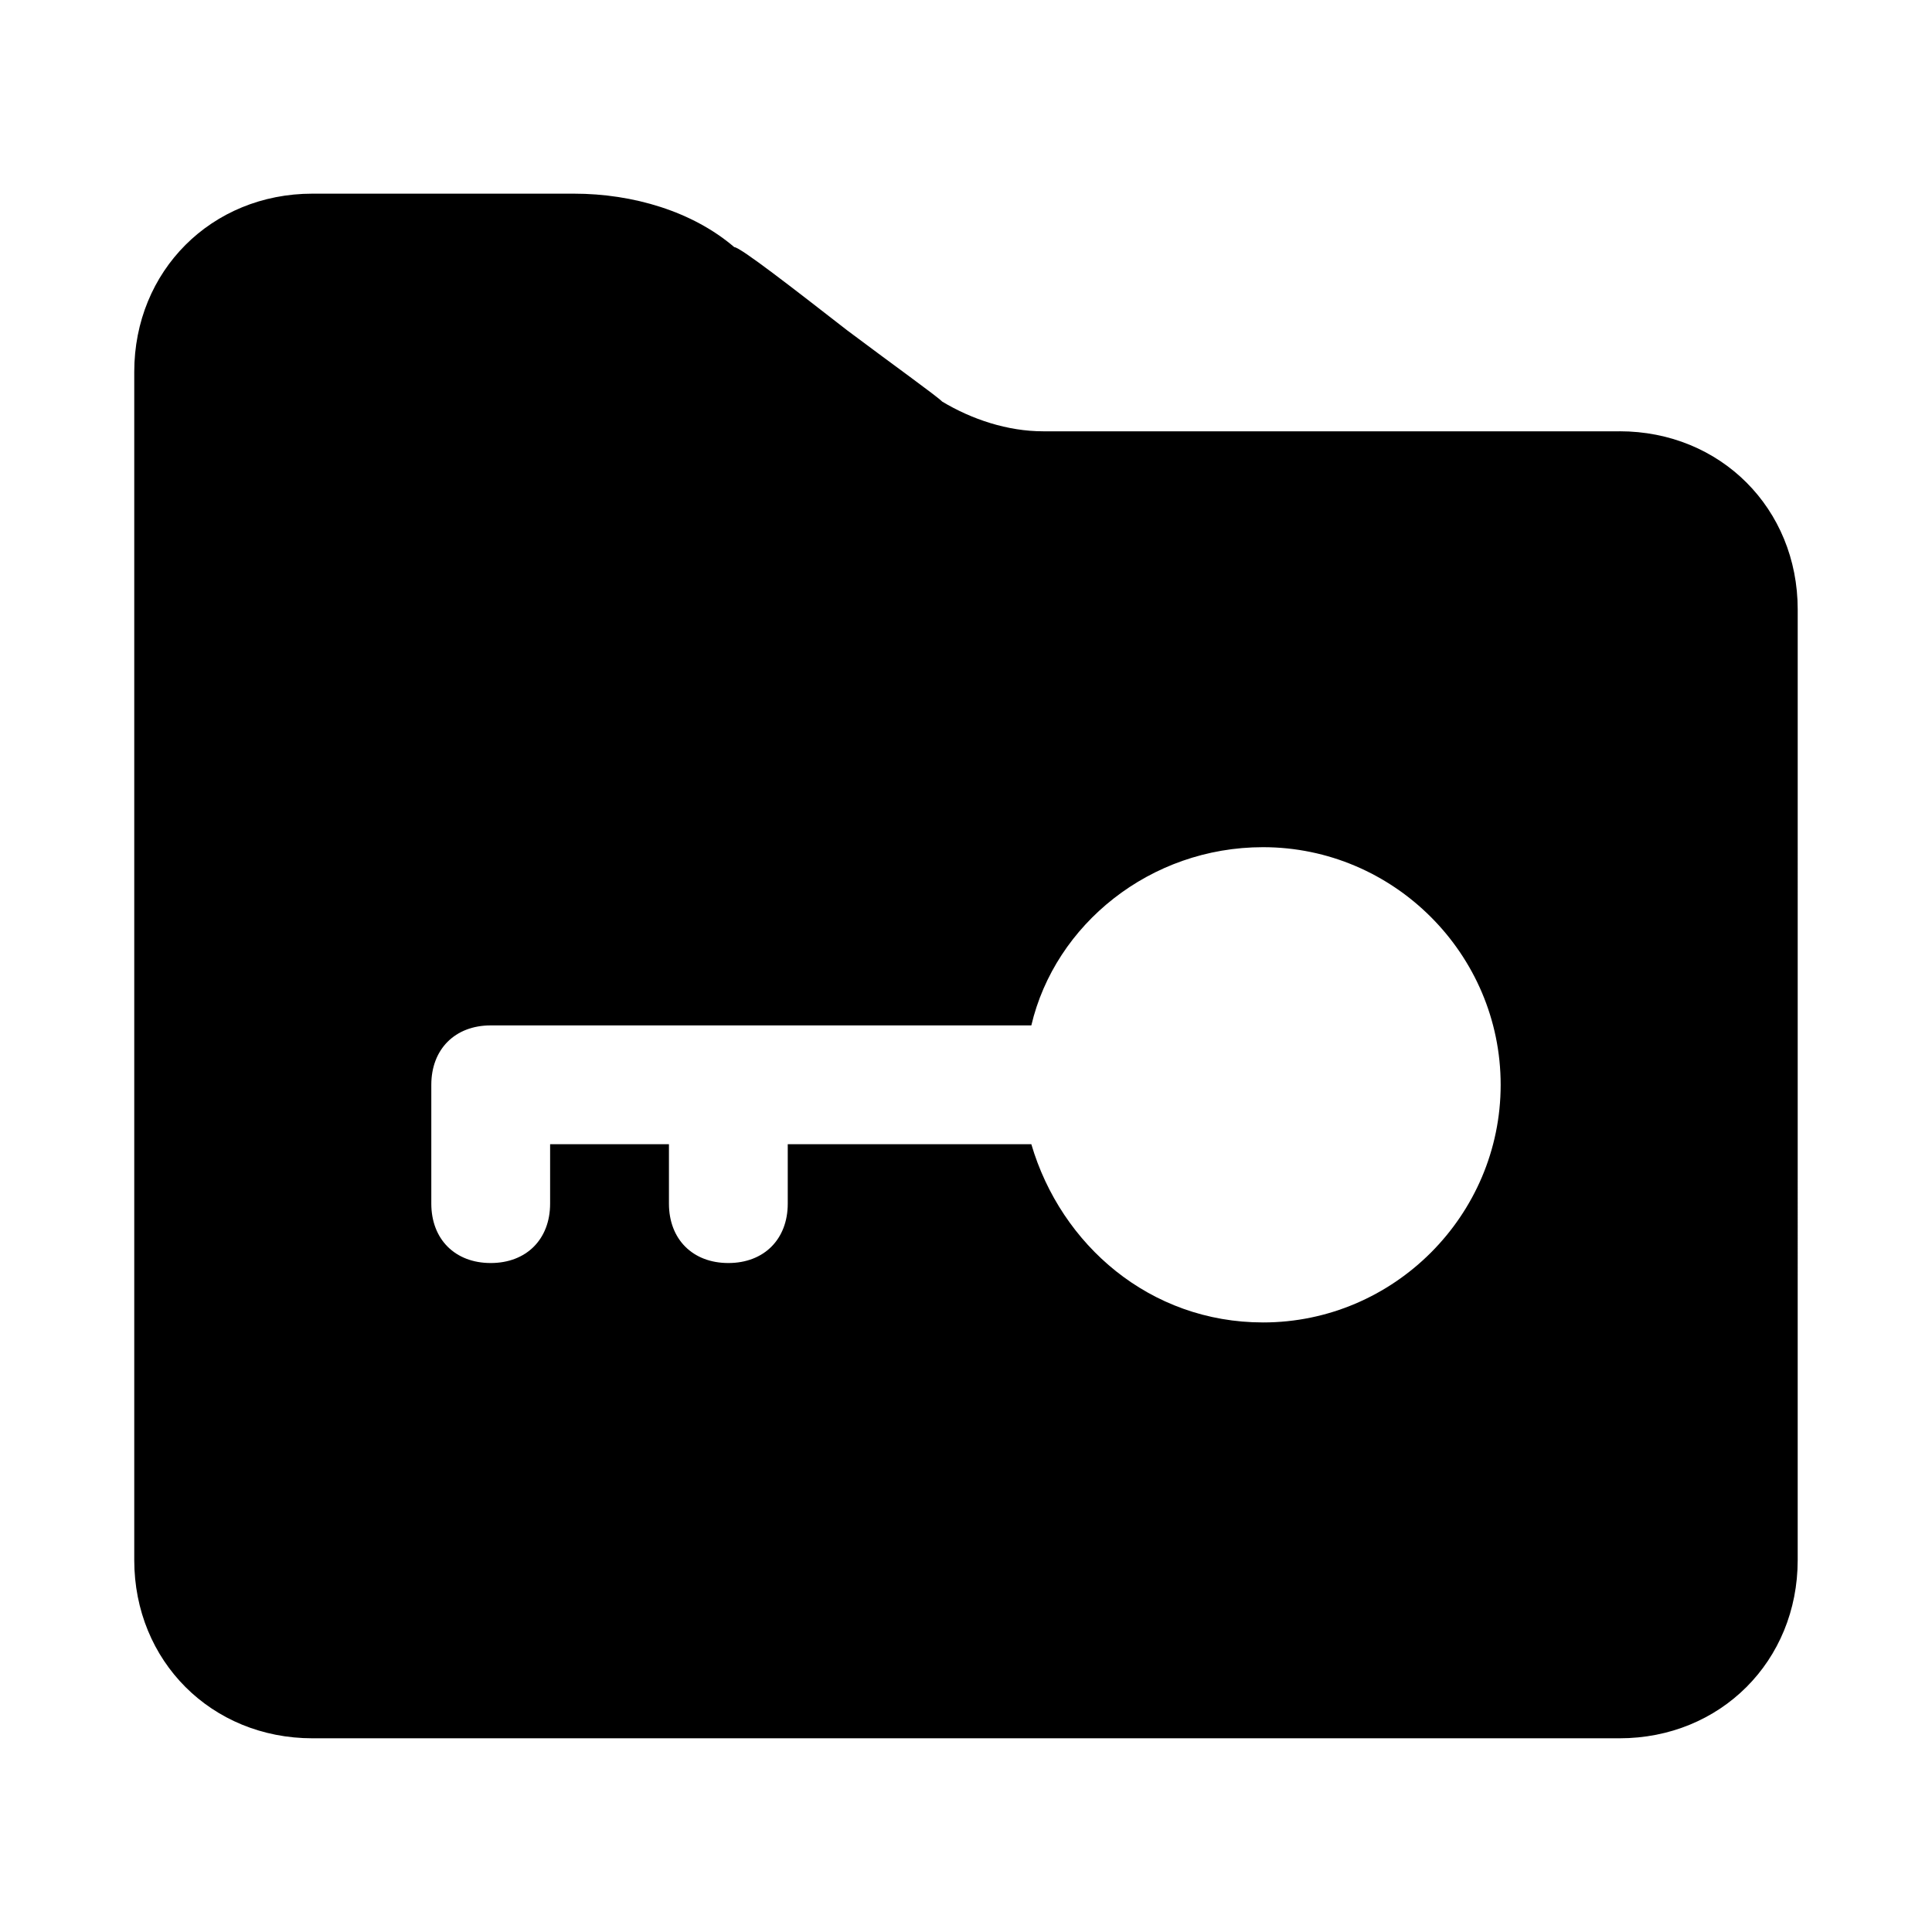 <?xml version="1.0" encoding="UTF-8"?>
<!-- Uploaded to: SVG Repo, www.svgrepo.com, Generator: SVG Repo Mixer Tools -->
<svg fill="#000000" width="800px" height="800px" version="1.1" viewBox="144 144 512 512" xmlns="http://www.w3.org/2000/svg">
 <path d="m573.18 258.3h-152.72c-9.445 0-18.895-3.148-26.766-7.871-1.574-1.574-12.594-9.445-25.191-18.895-14.168-11.02-28.34-22.043-29.914-22.043-11.02-9.441-26.762-14.168-42.508-14.168h-69.273c-26.762 0-47.23 20.469-47.23 47.234v314.88c0 26.766 20.469 47.23 47.23 47.23h346.37c26.766 0 47.23-20.469 47.23-47.23l0.004-251.91c0-26.766-20.465-47.234-47.23-47.234zm-94.465 236.16c-29.914 0-53.531-20.469-61.402-47.23h-64.551v15.742c0 9.445-6.297 15.742-15.742 15.742-9.445 0-15.742-6.297-15.742-15.742v-15.742h-31.492v15.742c0 9.445-6.297 15.742-15.742 15.742s-15.742-6.297-15.742-15.742v-31.488c0-9.445 6.297-15.742 15.742-15.742h143.27c6.297-26.766 31.488-47.23 61.402-47.23 34.637 0 62.977 28.34 62.977 62.977s-28.34 62.973-62.977 62.973z"/>
</svg>